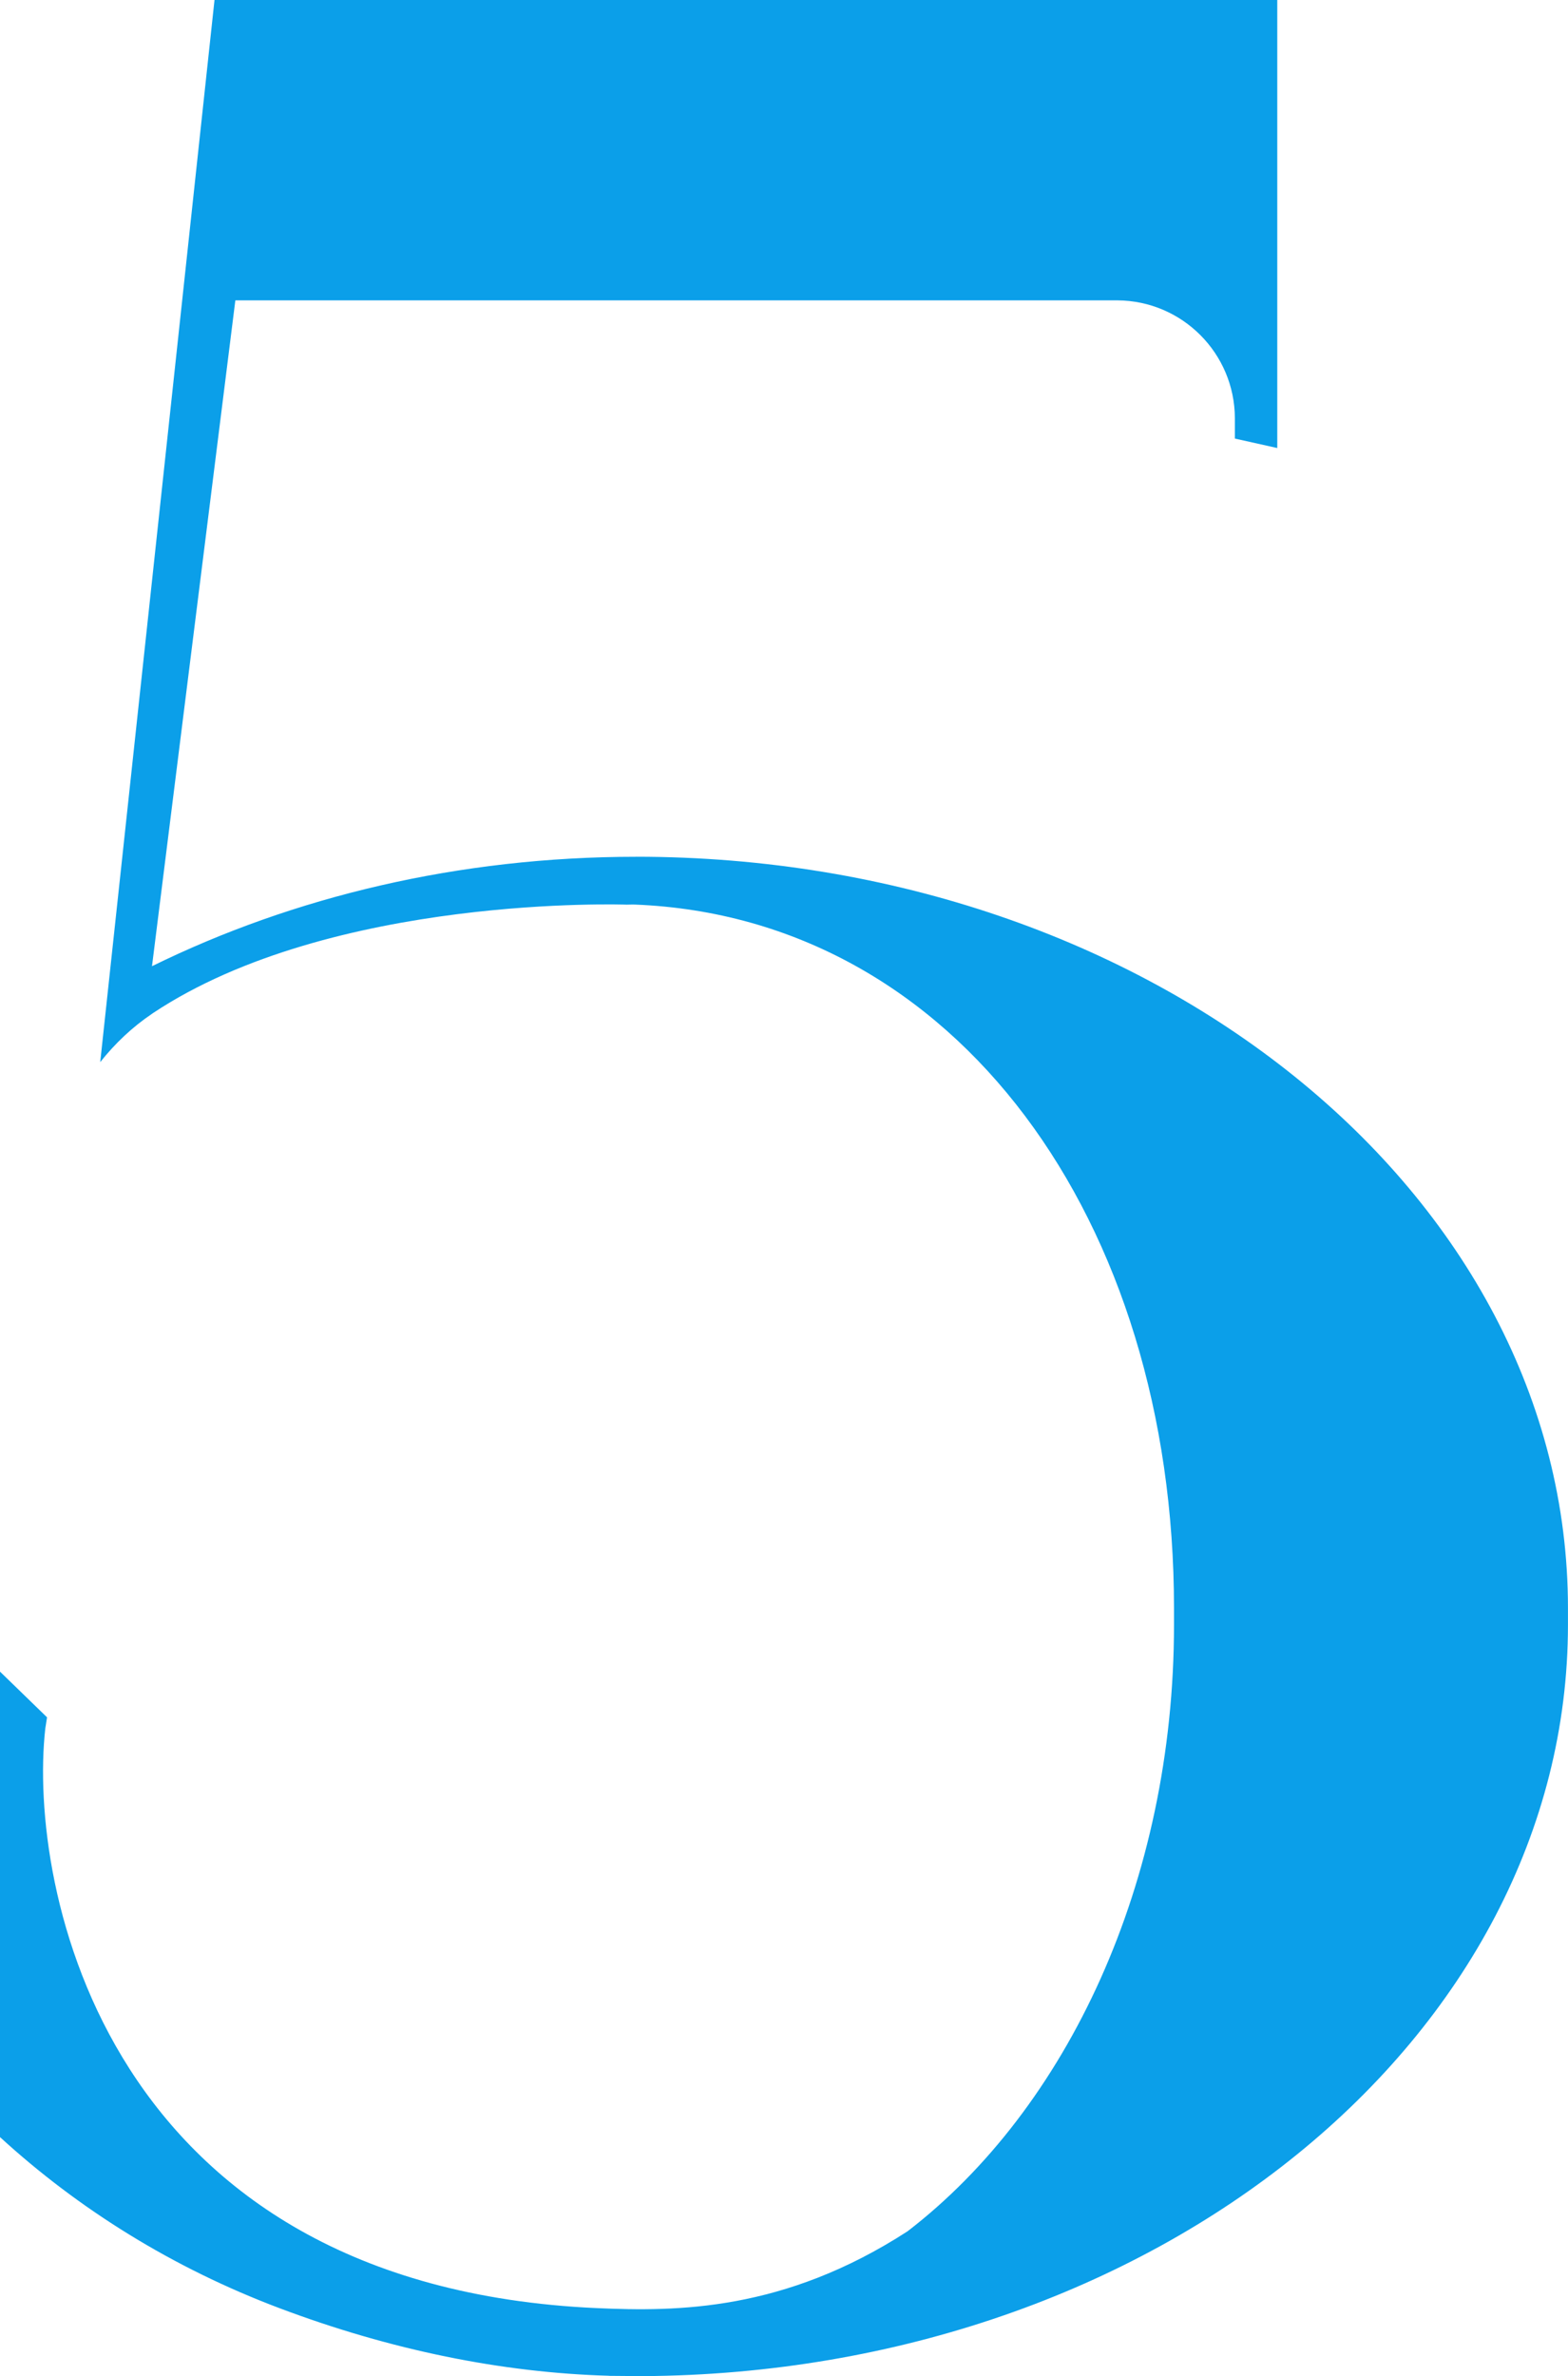 <svg xmlns="http://www.w3.org/2000/svg" id="Layer_2" data-name="Layer 2" viewBox="0 0 391.29 592.6"><defs><style>      .cls-1 {        fill: #0b9fe9;      }    </style></defs><g id="_&#xEB;&#xCE;&#xD3;&#xC8;_1" data-name="&#xEB;&#xCE;&#xD3;&#xC8; 1"><path class="cls-1" d="M158.73,213.68h0c-44.25,0-85.59,9.99-120.8,27.29l20.8-166.06h220.14c16.16.11,29.23,13.2,29.29,29.38v5.09l10.58,2.36V0H53.53l-28.52,264.89c3.7-4.66,8.02-8.75,12.92-12.05.09-.06.18-.13.27-.19,44.71-29.7,118.2-27.03,118.2-27.03.02.01,1.39-.05,2.06-.02,80.13,3.2,134.51,78.75,134.51,175.54v4c0,64.41-26.74,120.79-66.48,151.33-30.85,19.99-57.6,20.06-77.55,19.17C25.94,570.13,6.93,470.32,11.3,431.11l.44-2.81-11.74-11.4v116.09c19.58,17.92,43.07,32.62,69.79,42.68,27.7,10.43,55.46,16.08,82.13,16.84,0,0,0,.01-.01.02.32,0,8.33.07,8.49.07,127.67-.73,230.88-84.34,230.88-187.4v-4.12c0-103.51-104.12-187.41-232.55-187.41Z"></path></g></svg>